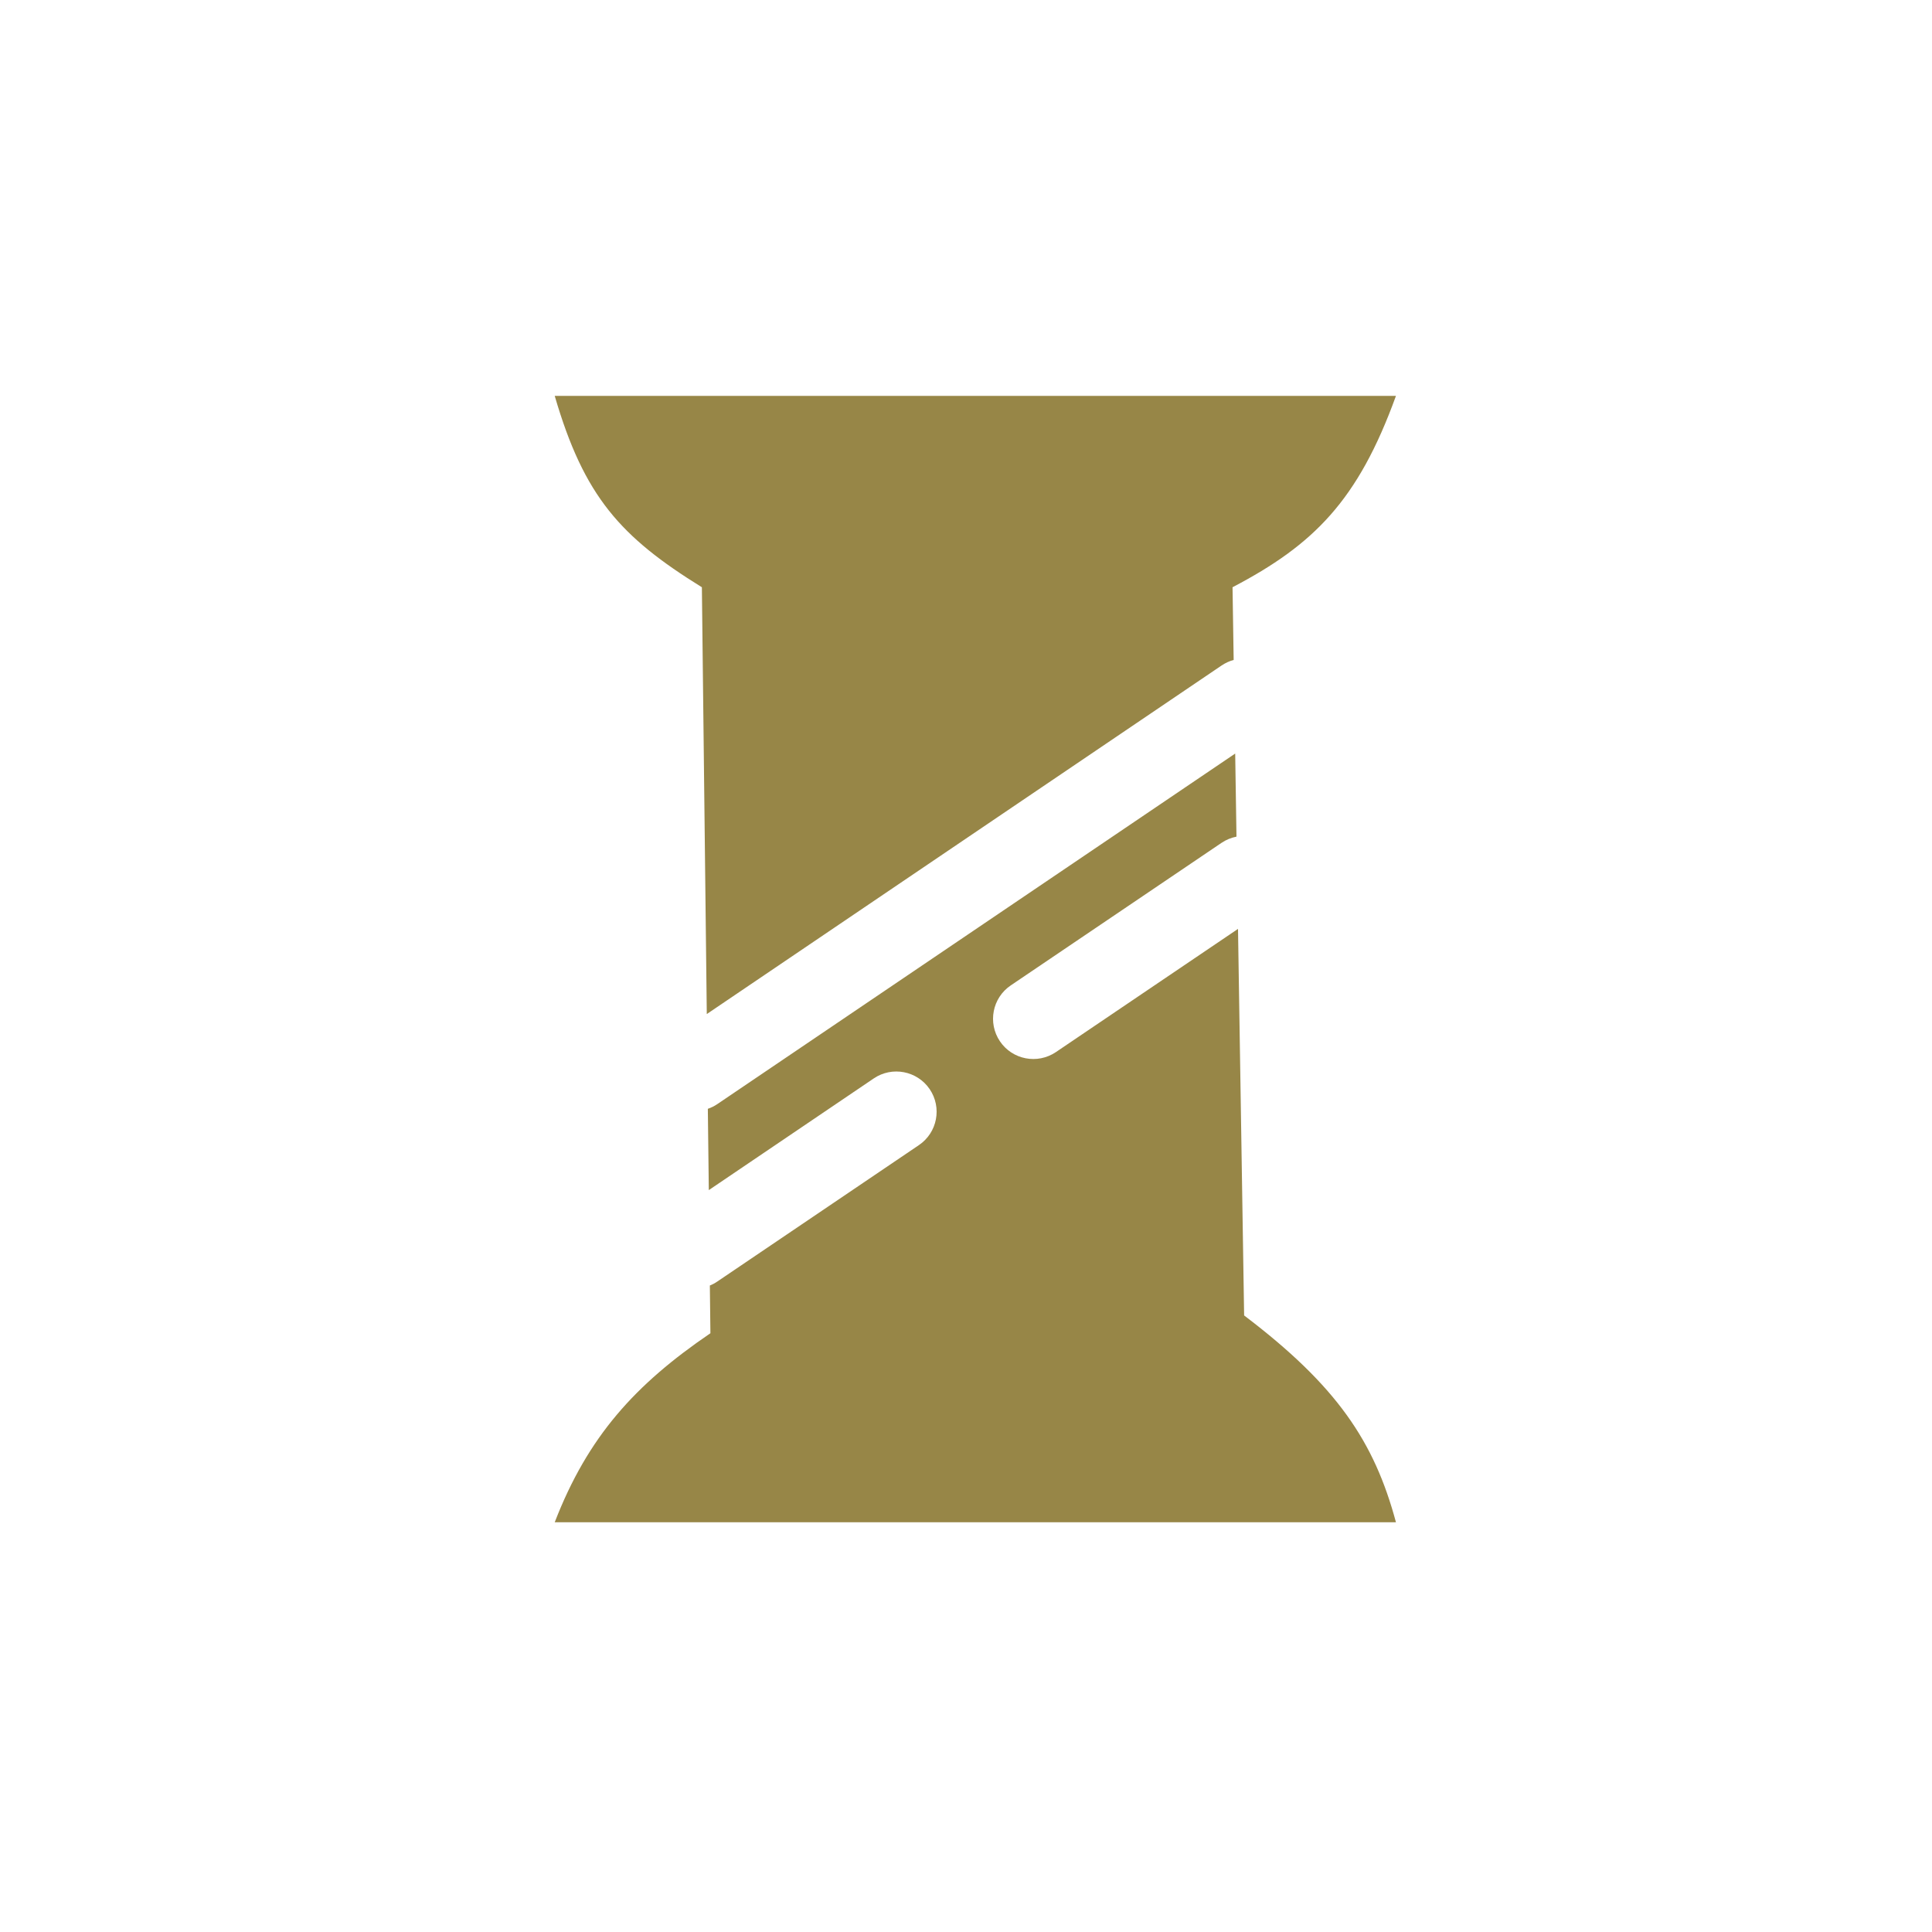 <svg width="24" height="24" viewBox="0 0 24 24" fill="none" xmlns="http://www.w3.org/2000/svg">
<path fill-rule="evenodd" clip-rule="evenodd" d="M15.325 8.198L15.311 7.295C16.321 6.766 16.87 6.218 17.341 4.918H6.891C7.256 6.169 7.709 6.67 8.719 7.295L8.78 12.597L15.175 8.267C15.223 8.235 15.273 8.212 15.325 8.198ZM15.344 9.361L8.913 13.714C8.875 13.74 8.835 13.76 8.793 13.774L8.805 14.784L10.855 13.396C11.083 13.242 11.394 13.302 11.549 13.53C11.704 13.759 11.644 14.07 11.415 14.225L8.913 15.918C8.883 15.939 8.851 15.956 8.818 15.969L8.825 16.562C7.891 17.198 7.304 17.842 6.891 18.91H17.341C17.072 17.91 16.61 17.217 15.455 16.341L15.379 11.539L13.116 13.07C12.887 13.224 12.576 13.164 12.422 12.936C12.267 12.707 12.327 12.396 12.556 12.241L15.173 10.471C15.232 10.431 15.295 10.406 15.36 10.393L15.344 9.361Z" fill="#978647"/>
</svg>
